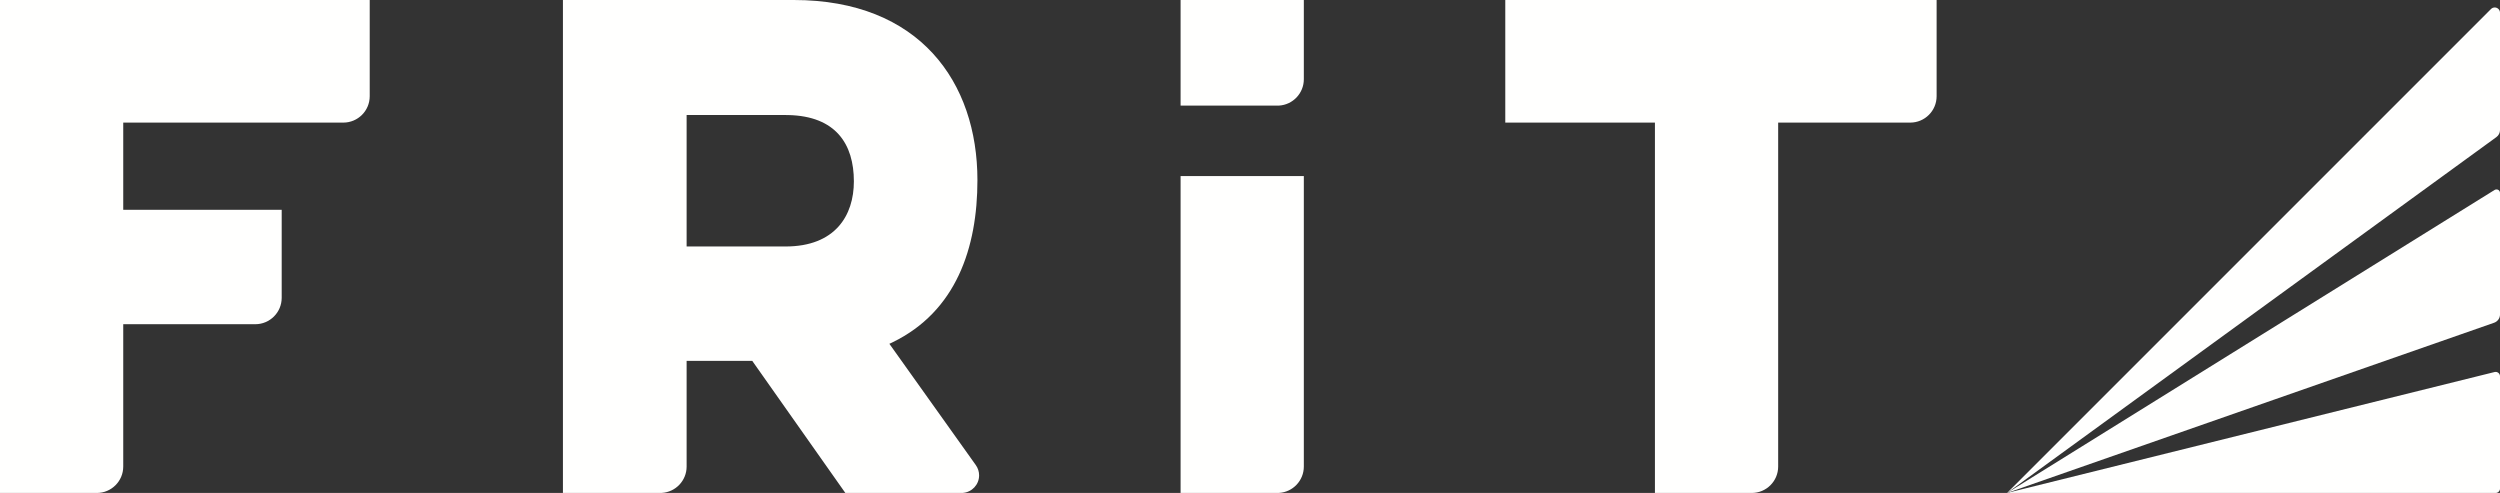 <?xml version="1.0" encoding="UTF-8"?>
<svg width="284px" height="56px" viewBox="0 0 284 56" version="1.1" xmlns="http://www.w3.org/2000/svg" xmlns:xlink="http://www.w3.org/1999/xlink">
    <rect x="0" y="0" width="284" height="56" fill="#333333" stroke="none"/>
    <title>logo_white</title>
    <g id="logo_white" stroke="none" stroke-width="1" fill="none" fill-rule="evenodd">
        <path d="M14,53 L14,36.831 L29,36.831 C30.657,36.831 32,35.488 32,33.831 L32,23.836 L14,23.836 L14,13.928 L39,13.928 C40.657,13.928 42,12.585 42,10.928 L42,0 L0,0 L0,56 L11,56 C12.657,56 14,54.657 14,53 Z" id="Shape" fill="#FFFFFE" fill-rule="nonzero"></path>
        <path d="M90.172,0 C104.463,0 111.036,9.333 111.036,20.462 C111.036,28.159 108.617,35.37 101.398,38.884 L101.033,39.056 L110.856,52.839 C111.097,53.178 111.227,53.584 111.227,54 C111.227,55.054 110.411,55.918 109.376,55.995 L109.227,56 L96.031,56 L85.456,40.995 L78,40.995 L78,53 C78,54.598 76.751,55.904 75.176,55.995 L75,56 L63.949,56 L63.949,0 L90.172,0 Z M89.236,13.067 L78,13.067 L78,28 L89.236,28 C94.883,28 97,24.482 97,20.605 C97,16.376 94.959,13.185 89.54,13.07 L89.236,13.067 Z" id="Shape" fill="#FFFFFE" fill-rule="nonzero"></path>
        <path d="M148.115,20 L148.115,53 C148.115,54.598 146.866,55.904 145.292,55.995 L145.115,56 L134.115,56 L134.115,20 L148.115,20 Z M148.115,0 L148.115,9 C148.115,10.598 146.866,11.904 145.292,11.995 L145.115,12 L134.115,12 L134.115,0 L148.115,0 Z" id="Shape" fill="#FFFFFE" fill-rule="nonzero"></path>
        <path d="M202,53 L202,13.928 L217,13.928 C218.657,13.928 220,12.585 220,10.928 L220,0 L171,0 L171,13.928 L188,13.928 L188,56 L199,56 C200.657,56 202,54.657 202,53 Z" id="Shape" fill="#FFFFFE" fill-rule="nonzero"></path>
        <path d="M228.002,56 L282.978,1.024 C283.212,0.79 283.592,0.79 283.826,1.024 C283.939,1.137 284.002,1.289 284.002,1.449 L284.002,14.765 C284.002,15.085 283.849,15.386 283.59,15.574 L228.002,56 L228.002,56 Z" id="Shape" fill="#FFFFFE"></path>
        <path d="M228.002,56 L283.391,21.575 C283.578,21.458 283.825,21.516 283.942,21.703 C283.981,21.767 284.002,21.84 284.002,21.914 L284.002,35.719 C284.002,36.144 283.733,36.523 283.332,36.663 L228.002,56 L228.002,56 Z" id="Shape" fill="#FFFFFE"></path>
        <path d="M228.002,56 L283.502,56 C283.778,56 284.002,55.776 284.002,55.5 L284.002,42.748 C284.002,42.472 283.778,42.248 283.502,42.248 C283.461,42.248 283.421,42.253 283.382,42.263 L228.002,56 L228.002,56 Z" id="Shape" fill="#FFFFFE"></path>
    </g>
</svg>